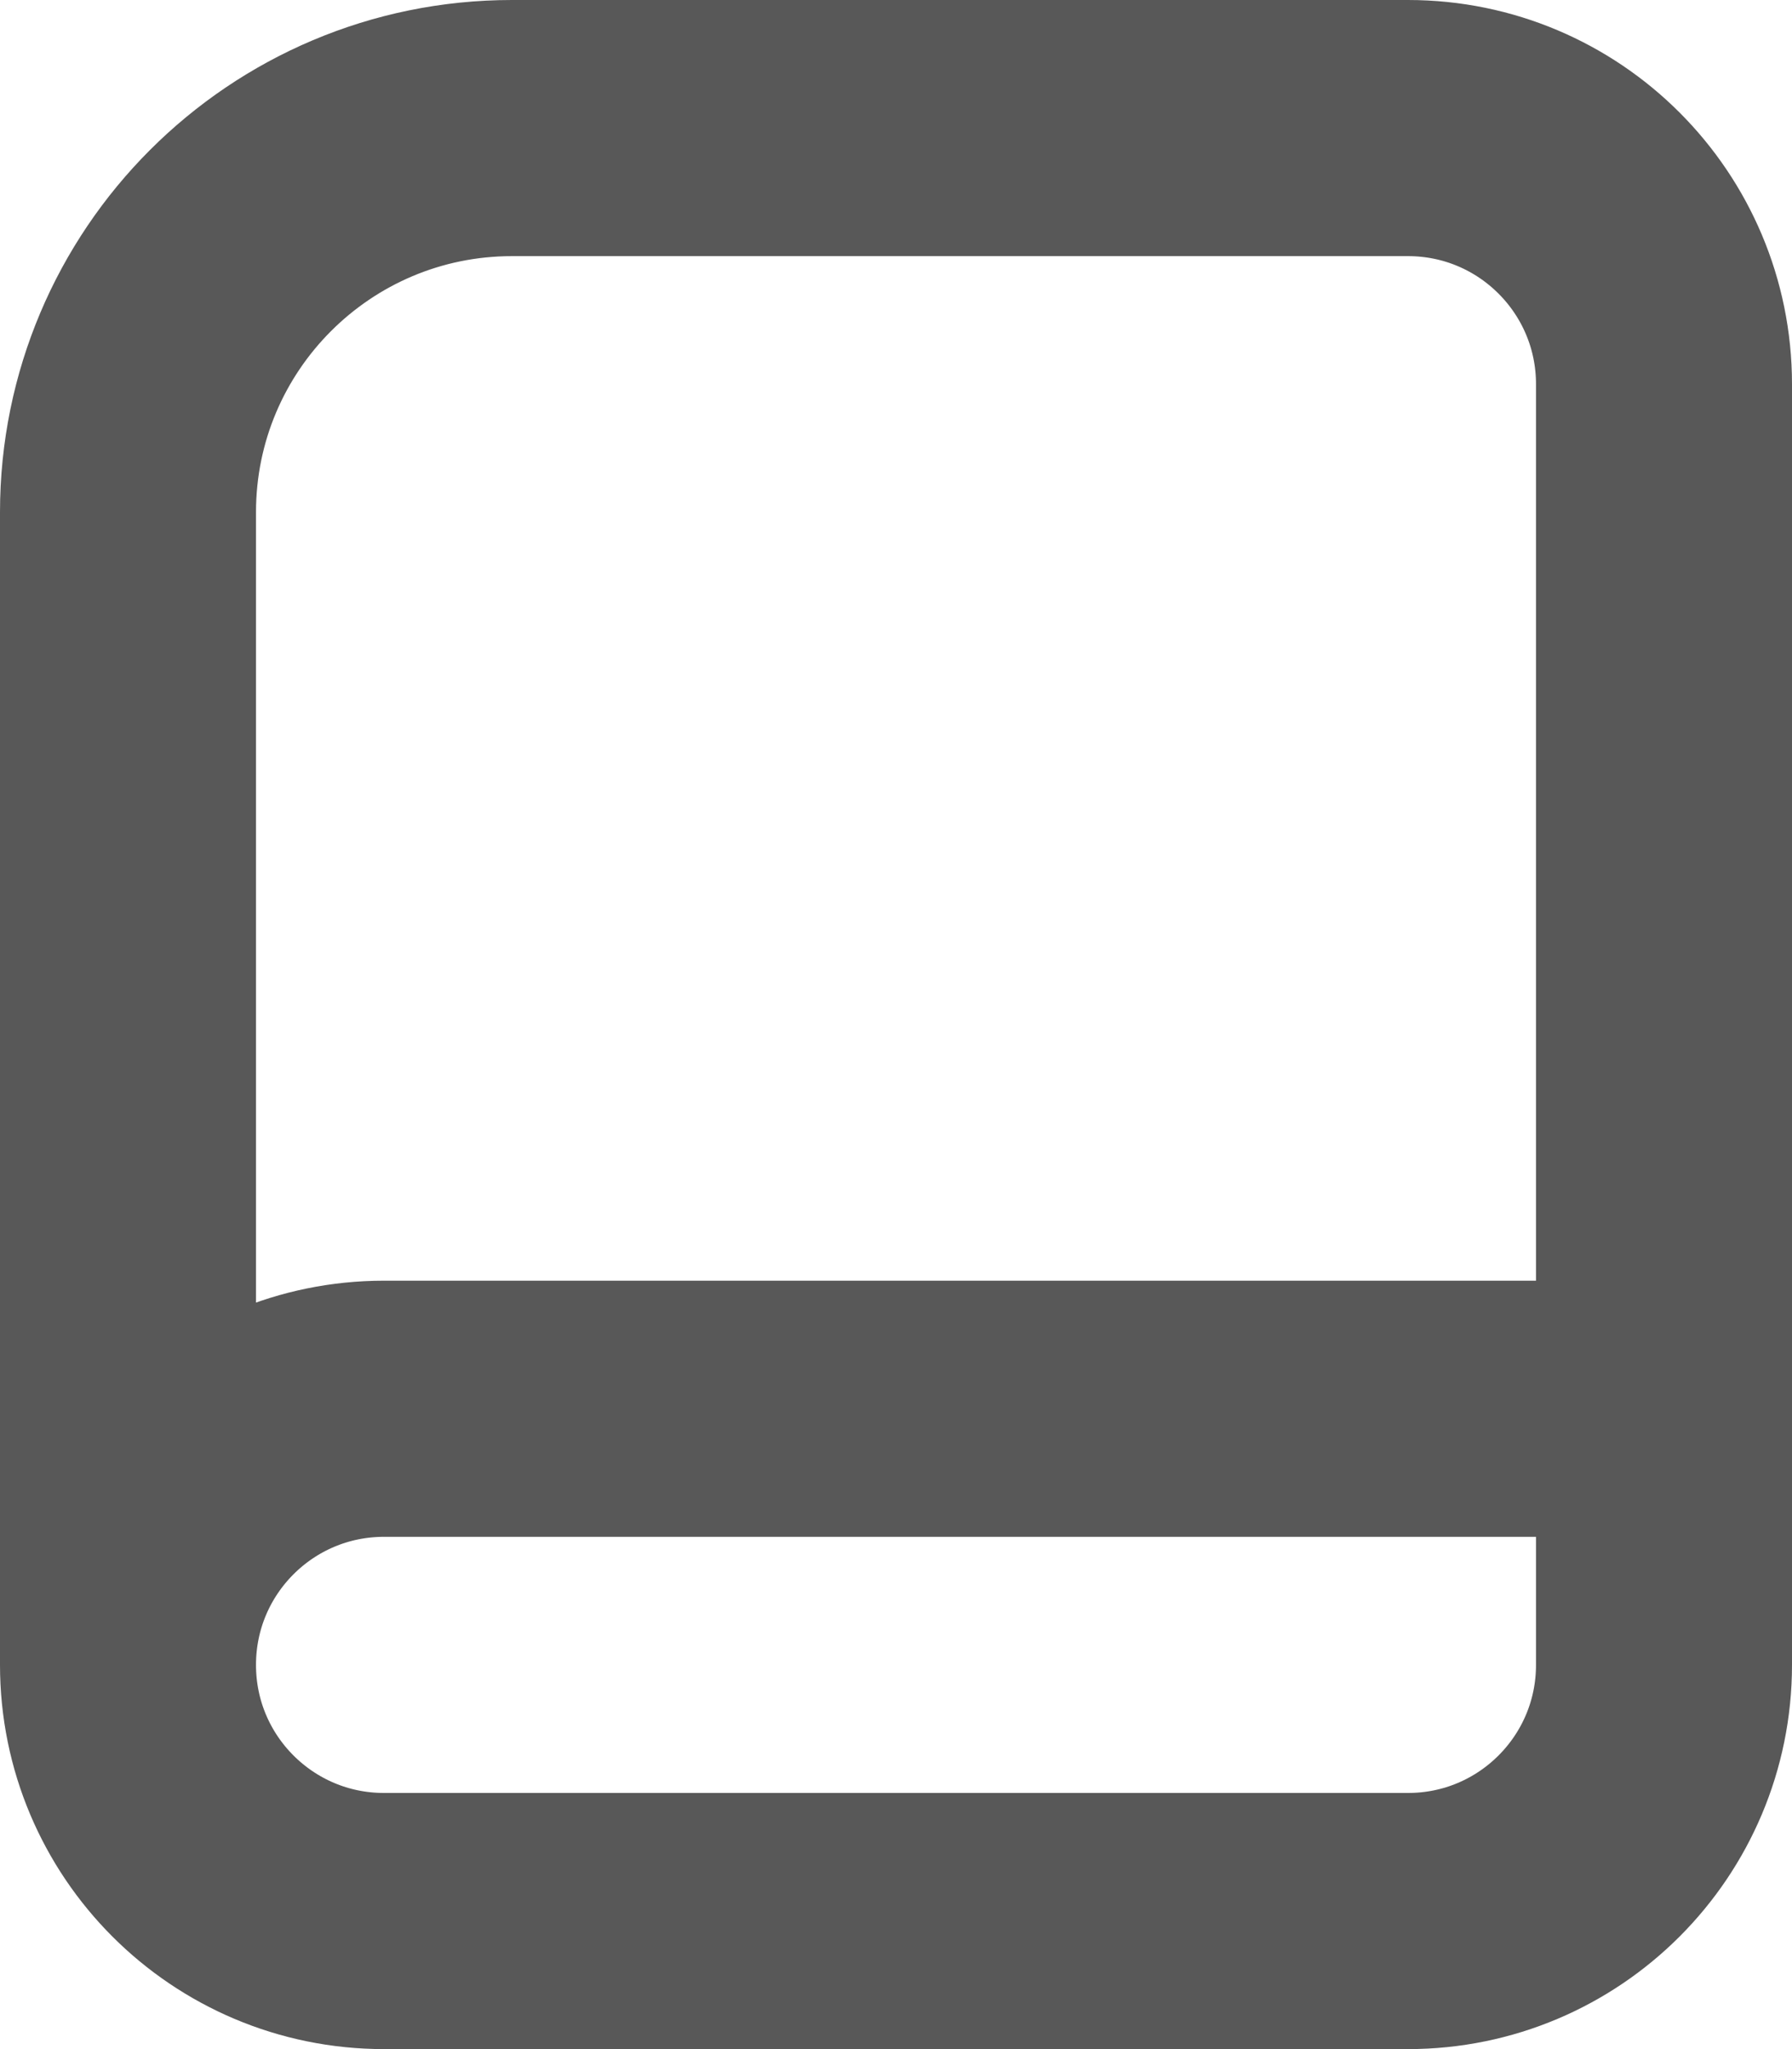 <svg width="14" height="16" viewBox="0 0 14 16" fill="none" xmlns="http://www.w3.org/2000/svg">
<path d="M1 13V4C1 2.343 2.343 1 4 1H11C12.105 1 13 1.895 13 3V13M1 13C1 14.105 1.895 15 3 15H11C12.105 15 13 14.105 13 13M1 13C1 11.895 1.895 11 3 11H13V13" stroke="#585858" stroke-width="2"/>
</svg>
